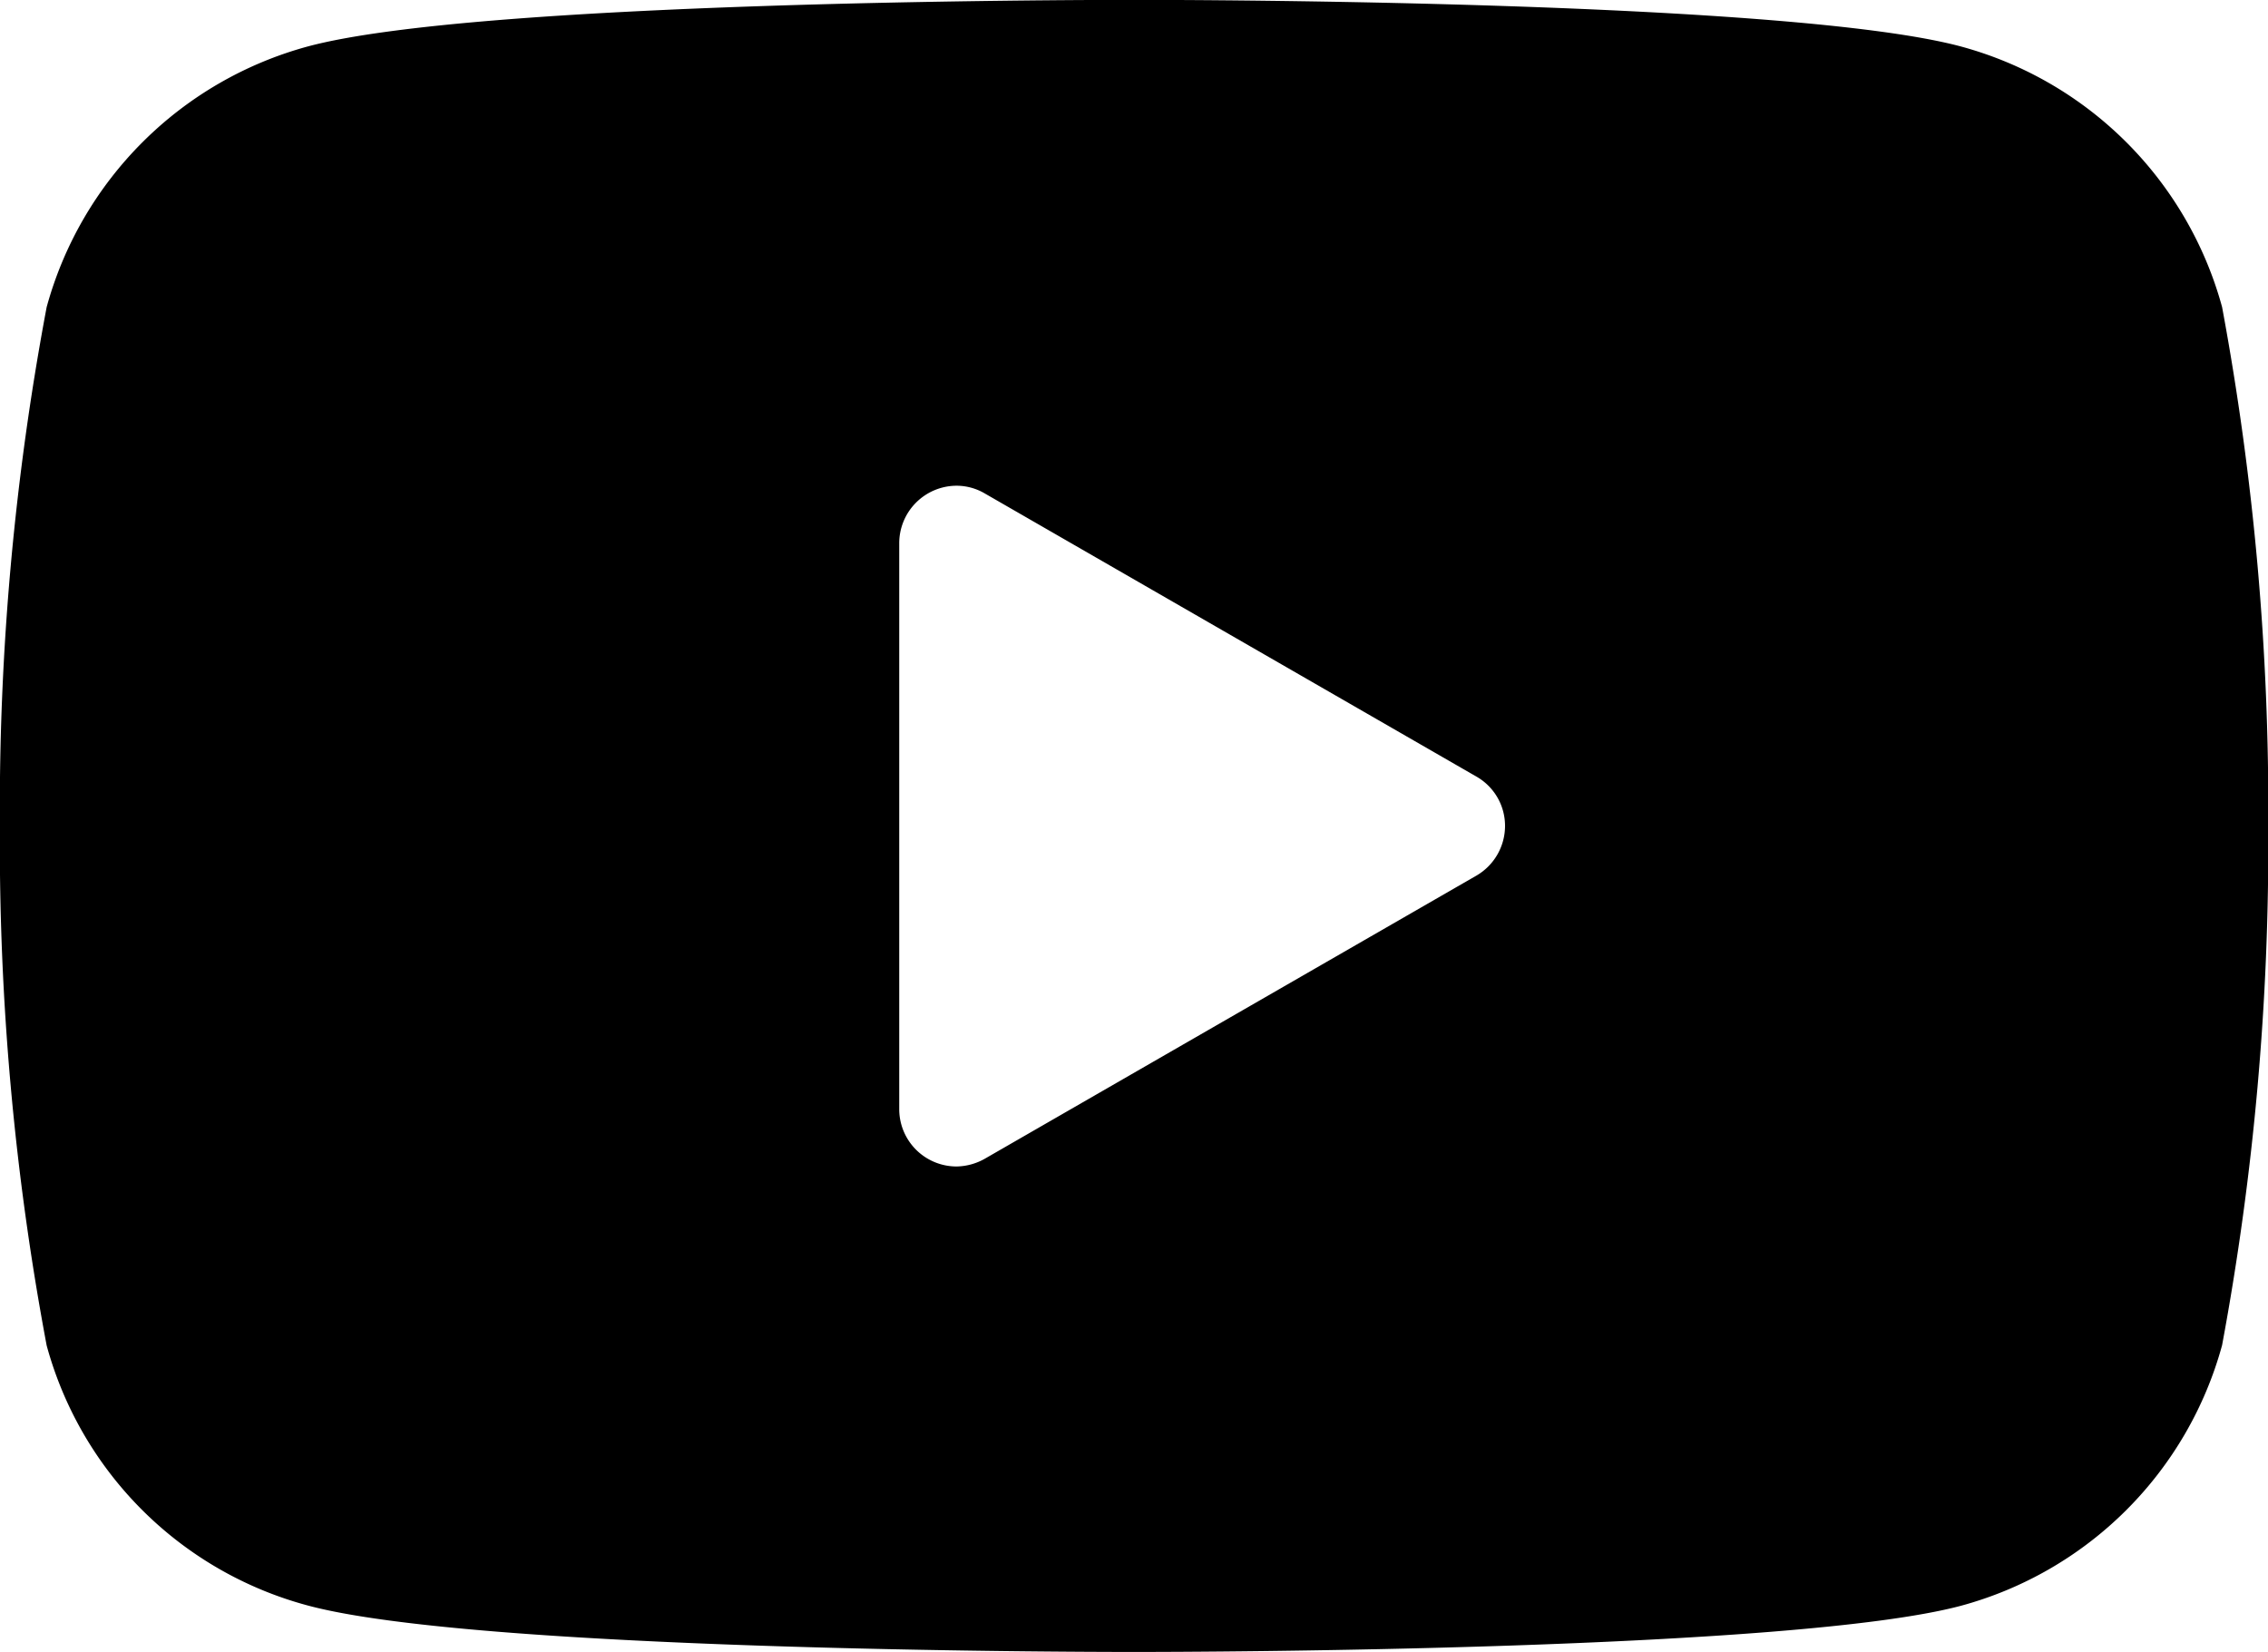 <?xml version="1.0" encoding="UTF-8"?>
<svg xmlns="http://www.w3.org/2000/svg" width="36.551" height="26.623" viewBox="0 0 36.551 26.623">
  <path id="Differenzmenge_3" data-name="Differenzmenge 3" d="M18.279,26.625c-1.078,0-10.613-.023-13.314-.748A5.958,5.958,0,0,1,.754,21.686,43.792,43.792,0,0,1,0,13.314,43.68,43.68,0,0,1,.754,4.951,5.991,5.991,0,0,1,4.965.75C7.682.021,17.2,0,18.279,0S28.875.021,31.6.75a5.985,5.985,0,0,1,4.213,4.2,44.16,44.16,0,0,1,.744,8.367,44.155,44.155,0,0,1-.744,8.365,5.985,5.985,0,0,1-4.213,4.2C28.895,26.6,19.357,26.625,18.279,26.625ZM15.416,7.83a.927.927,0,0,0-.922.924v9.125a.924.924,0,0,0,.924.922.952.952,0,0,0,.459-.127L23.8,14.111a.927.927,0,0,0,.457-.8.913.913,0,0,0-.457-.791L15.877,7.957A.9.9,0,0,0,15.416,7.83Z" transform="translate(-0.002 -0.002)"></path>
</svg>

